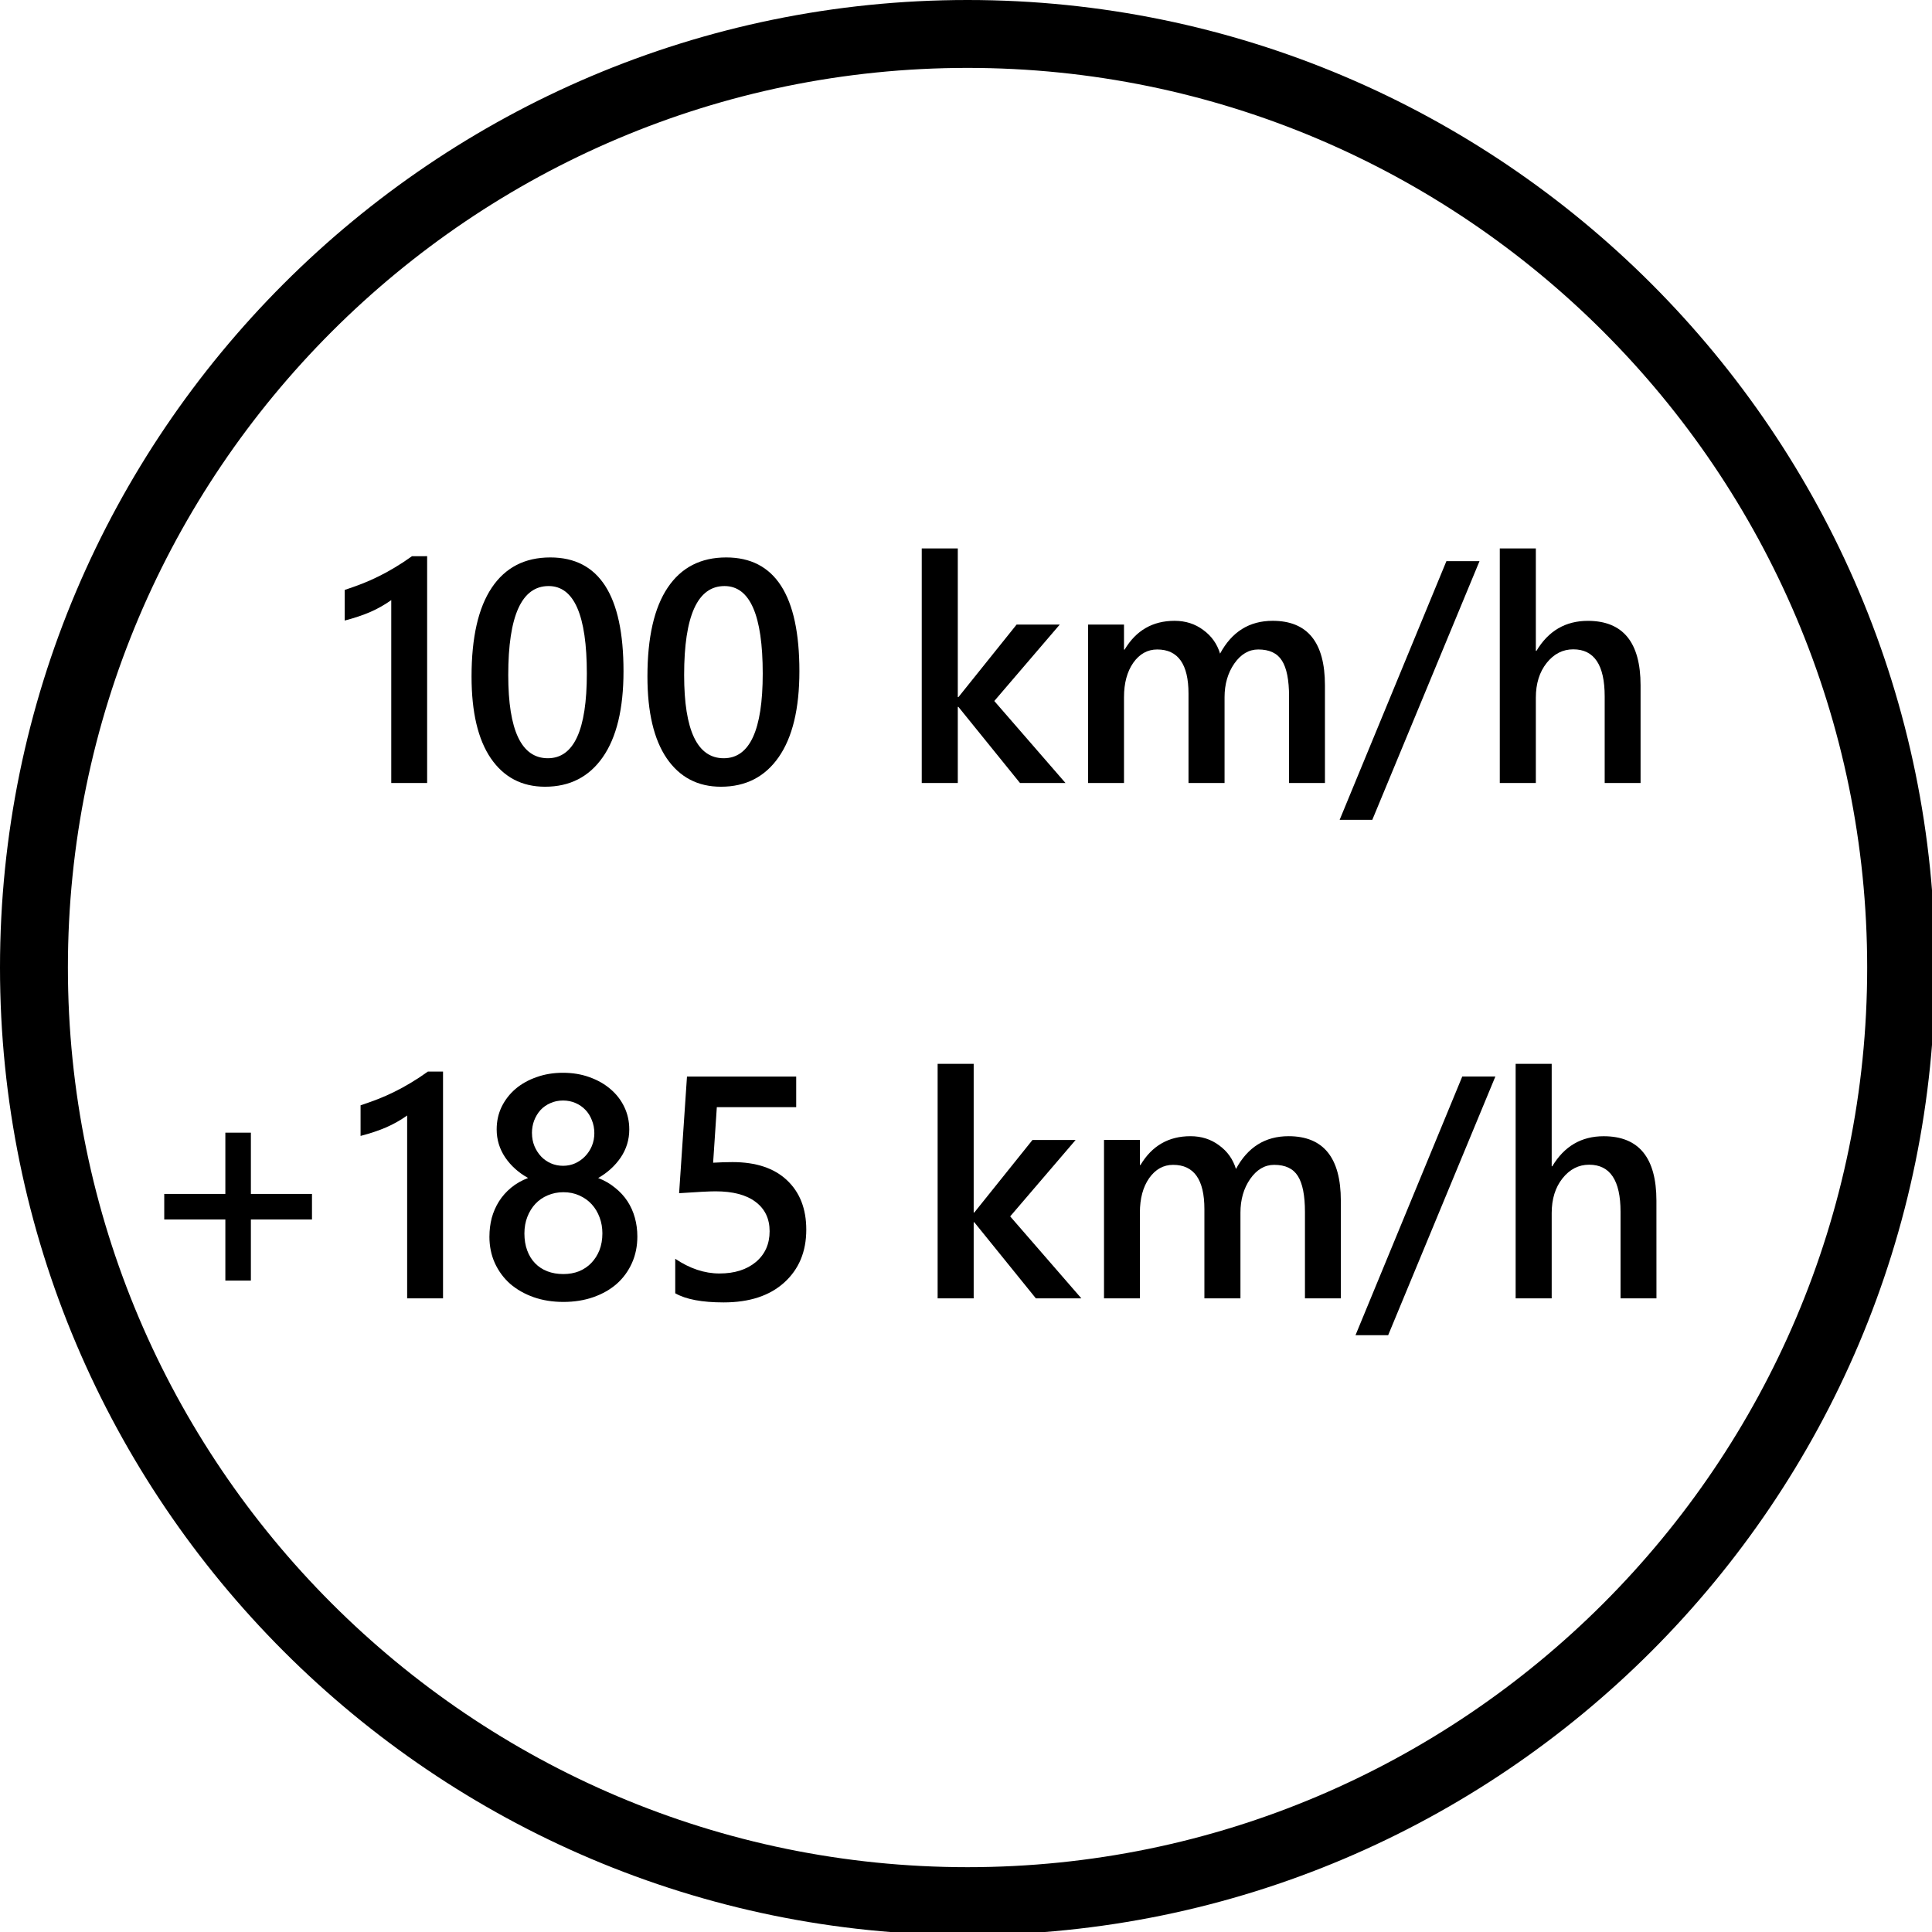 <?xml version="1.0" encoding="UTF-8" standalone="no"?>
<!-- Created with Inkscape (http://www.inkscape.org/) -->

<svg
   width="15.081mm"
   height="15.081mm"
   viewBox="0 0 15.081 15.081"
   version="1.1"
   id="svg5"
   xml:space="preserve"
   inkscape:version="1.2.2 (732a01da63, 2022-12-09)"
   sodipodi:docname="gel-blaster-adjust-your-strength_uprv_final.svg"
   xmlns:inkscape="http://www.inkscape.org/namespaces/inkscape"
   xmlns:sodipodi="http://sodipodi.sourceforge.net/DTD/sodipodi-0.dtd"
   xmlns="http://www.w3.org/2000/svg"
   xmlns:svg="http://www.w3.org/2000/svg"><sodipodi:namedview
     id="namedview7"
     pagecolor="#ffffff"
     bordercolor="#666666"
     borderopacity="1.0"
     inkscape:showpageshadow="2"
     inkscape:pageopacity="0.0"
     inkscape:pagecheckerboard="0"
     inkscape:deskcolor="#d1d1d1"
     inkscape:document-units="mm"
     showgrid="false"
     inkscape:zoom="8"
     inkscape:cx="-8.5"
     inkscape:cy="-3.375"
     inkscape:window-width="1920"
     inkscape:window-height="1009"
     inkscape:window-x="1912"
     inkscape:window-y="-8"
     inkscape:window-maximized="1"
     inkscape:current-layer="text436" /><defs
     id="defs2" /><g
     inkscape:label="Vrstva 1"
     inkscape:groupmode="layer"
     id="layer1"
     transform="translate(-95.639,-145.438)"><g
       style="clip-rule:evenodd;fill-rule:nonzero;stroke-linecap:round;stroke-linejoin:round;stroke-miterlimit:10"
       id="g134"
       transform="matrix(0.265,0,0,0.265,95.639,145.438)"><g
         id="Untitled"><g
   aria-label="100 km/h"
   id="text436"
   style="font-weight:600;font-size:9.333px;line-height:1.25;font-family:'Segoe UI';-inkscape-font-specification:'Segoe UI, Semi-Bold';letter-spacing:0px;word-spacing:0px"><path
     d="m 12.582,16.383 v 6.681 h -1.057 v -5.387 q -0.287,0.205 -0.62,0.351 -0.328,0.141 -0.752,0.251 v -0.902 q 0.264,-0.087 0.51,-0.182 0.246,-0.096 0.483,-0.214 0.242,-0.118 0.483,-0.264 0.246,-0.146 0.506,-0.333 z"
     id="path527" /><path
     d="m 16.055,23.174 q -1.021,0 -1.595,-0.834 -0.57,-0.834 -0.57,-2.411 0,-1.732 0.597,-2.62 0.597,-0.889 1.723,-0.889 2.156,0 2.156,3.35 0,1.659 -0.611,2.534 -0.606,0.87 -1.7,0.87 z m 0.105,-5.911 q -1.189,0 -1.189,2.62 0,2.452 1.167,2.452 1.148,0 1.148,-2.493 0,-2.579 -1.126,-2.579 z"
     id="path529" /><path
     d="m 21.236,23.174 q -1.021,0 -1.595,-0.834 -0.57,-0.834 -0.57,-2.411 0,-1.732 0.597,-2.62 0.597,-0.889 1.723,-0.889 2.156,0 2.156,3.35 0,1.659 -0.611,2.534 -0.606,0.87 -1.7,0.87 z m 0.105,-5.911 q -1.189,0 -1.189,2.62 0,2.452 1.167,2.452 1.148,0 1.148,-2.493 0,-2.579 -1.126,-2.579 z"
     id="path531" /><path
     d="m 31.385,23.064 h -1.34 l -1.814,-2.242 h -0.018 v 2.242 h -1.062 v -6.909 h 1.062 v 4.38 h 0.018 l 1.714,-2.137 h 1.271 l -1.928,2.251 z"
     id="path533" /><path
     d="m 39.028,23.064 h -1.057 v -2.543 q 0,-0.734 -0.21,-1.062 -0.205,-0.328 -0.697,-0.328 -0.415,0 -0.706,0.415 -0.287,0.415 -0.287,0.993 v 2.525 h -1.062 v -2.63 q 0,-1.303 -0.921,-1.303 -0.428,0 -0.706,0.392 -0.273,0.392 -0.273,1.016 v 2.525 h -1.057 v -4.667 h 1.057 v 0.738 h 0.018 q 0.506,-0.848 1.472,-0.848 0.483,0 0.843,0.269 0.365,0.264 0.497,0.697 0.52,-0.966 1.549,-0.966 1.54,0 1.54,1.9 z"
     id="path535" /><path
     d="m 43.581,16.529 -3.158,7.62 H 39.461 l 3.145,-7.62 z"
     id="path537" /><path
     d="m 48.325,23.064 h -1.057 v -2.552 q 0,-1.385 -0.925,-1.385 -0.465,0 -0.784,0.401 -0.319,0.401 -0.319,1.025 v 2.511 h -1.062 v -6.909 h 1.062 v 3.017 h 0.018 q 0.529,-0.884 1.513,-0.884 1.554,0 1.554,1.9 z"
     id="path539" /></g> <path
   d="M 28.5,57 C 12.786,57 0,44.214 0,28.5 0,12.786 12.786,0 28.5,0 44.214,0 57,12.786 57,28.5 57,44.214 44.214,57 28.5,57 Z m 0,-55 C 13.888,2 2,13.888 2,28.5 2,43.112 13.888,55 28.5,55 43.112,55 55,43.112 55,28.5 55,13.888 43.112,2 28.5,2 Z"
   fill="#000000"
   fill-rule="nonzero"
   opacity="1"
   stroke="none"
   id="path68" />                    <g
   aria-label="+185 km/h"
   id="text490"
   style="font-weight:600;font-size:9.333px;line-height:1.25;font-family:'Segoe UI';-inkscape-font-specification:'Segoe UI, Semi-Bold';letter-spacing:0px;word-spacing:0px"><path
     d="M 9.19,35.921 H 7.39 v 1.8 H 6.638 v -1.8 H 4.838 V 35.169 H 6.638 V 33.364 h 0.752 v 1.805 h 1.8 z"
     id="path542" /><path
     d="m 13.05,31.564 v 6.681 H 11.993 V 32.858 q -0.287,0.205 -0.62,0.351 -0.328,0.141 -0.752,0.251 v -0.902 q 0.264,-0.087 0.51,-0.182 0.246,-0.096 0.483,-0.214 0.242,-0.118 0.483,-0.264 0.246,-0.146 0.506,-0.333 z"
     id="path544" /><path
     d="m 14.417,36.422 q 0,-0.283 0.068,-0.547 0.073,-0.264 0.214,-0.488 0.141,-0.223 0.355,-0.401 0.214,-0.178 0.501,-0.287 -0.424,-0.237 -0.674,-0.606 -0.251,-0.374 -0.251,-0.825 0,-0.36 0.146,-0.665 0.15,-0.305 0.41,-0.529 0.264,-0.223 0.62,-0.346 0.355,-0.128 0.775,-0.128 0.424,0 0.779,0.128 0.36,0.128 0.62,0.351 0.264,0.223 0.41,0.529 0.146,0.305 0.146,0.661 0,0.451 -0.251,0.825 -0.251,0.369 -0.665,0.606 0.283,0.109 0.497,0.287 0.219,0.173 0.365,0.396 0.146,0.223 0.219,0.488 0.073,0.264 0.073,0.551 0,0.428 -0.16,0.784 -0.16,0.355 -0.447,0.611 -0.287,0.251 -0.688,0.392 -0.401,0.141 -0.884,0.141 -0.479,0 -0.88,-0.141 -0.396,-0.141 -0.688,-0.392 -0.287,-0.255 -0.451,-0.611 -0.16,-0.355 -0.16,-0.784 z m 1.03,-0.091 q 0,0.278 0.082,0.501 0.082,0.223 0.232,0.378 0.15,0.155 0.36,0.237 0.214,0.082 0.474,0.082 0.251,0 0.46,-0.082 0.21,-0.087 0.36,-0.242 0.155,-0.16 0.242,-0.378 0.087,-0.223 0.087,-0.497 0,-0.251 -0.082,-0.469 -0.082,-0.223 -0.232,-0.387 -0.15,-0.164 -0.365,-0.26 -0.21,-0.096 -0.469,-0.096 -0.246,0 -0.46,0.091 -0.21,0.087 -0.365,0.251 -0.15,0.16 -0.237,0.383 -0.087,0.223 -0.087,0.488 z m 0.223,-2.953 q 0,0.205 0.073,0.383 0.073,0.173 0.196,0.305 0.123,0.128 0.287,0.201 0.169,0.073 0.36,0.073 0.191,0 0.355,-0.073 0.169,-0.077 0.292,-0.205 0.128,-0.132 0.201,-0.305 0.073,-0.178 0.073,-0.378 0,-0.205 -0.073,-0.383 -0.068,-0.178 -0.191,-0.305 -0.123,-0.128 -0.292,-0.201 -0.169,-0.073 -0.365,-0.073 -0.205,0 -0.374,0.077 -0.169,0.073 -0.292,0.205 -0.118,0.132 -0.187,0.31 -0.064,0.173 -0.064,0.369 z"
     id="path546" /><path
     d="m 19.89,38.095 v -1.016 q 0.643,0.433 1.303,0.433 0.665,0 1.071,-0.337 0.406,-0.342 0.406,-0.907 0,-0.556 -0.415,-0.866 -0.41,-0.31 -1.18,-0.31 -0.264,0 -1.071,0.055 l 0.232,-3.436 h 3.217 v 0.902 h -2.338 l -0.109,1.636 q 0.314,-0.018 0.57,-0.018 1.039,0 1.604,0.533 0.57,0.533 0.57,1.458 0,0.971 -0.652,1.559 -0.647,0.583 -1.782,0.583 -0.957,0 -1.426,-0.269 z"
     id="path548" /><path
     d="m 31.853,38.245 h -1.34 l -1.814,-2.242 h -0.018 v 2.242 H 27.619 v -6.909 h 1.062 v 4.38 h 0.018 l 1.714,-2.137 h 1.271 l -1.928,2.251 z"
     id="path550" /><path
     d="m 39.496,38.245 h -1.057 v -2.543 q 0,-0.734 -0.21,-1.062 -0.205,-0.328 -0.697,-0.328 -0.415,0 -0.706,0.415 -0.287,0.415 -0.287,0.993 v 2.525 h -1.062 v -2.63 q 0,-1.303 -0.921,-1.303 -0.428,0 -0.706,0.392 -0.273,0.392 -0.273,1.016 v 2.525 h -1.057 v -4.667 h 1.057 v 0.738 h 0.018 q 0.506,-0.848 1.472,-0.848 0.483,0 0.843,0.269 0.365,0.264 0.497,0.697 0.52,-0.966 1.549,-0.966 1.54,0 1.54,1.9 z"
     id="path552" /><path
     d="m 44.048,31.71 -3.158,7.62 h -0.962 l 3.145,-7.62 z"
     id="path554" /><path
     d="M 48.793,38.245 H 47.735 v -2.552 q 0,-1.385 -0.925,-1.385 -0.465,0 -0.784,0.401 -0.319,0.401 -0.319,1.025 v 2.511 h -1.062 v -6.909 h 1.062 v 3.017 h 0.018 q 0.529,-0.884 1.513,-0.884 1.554,0 1.554,1.9 z"
     id="path556" /></g></g></g></g></svg>
